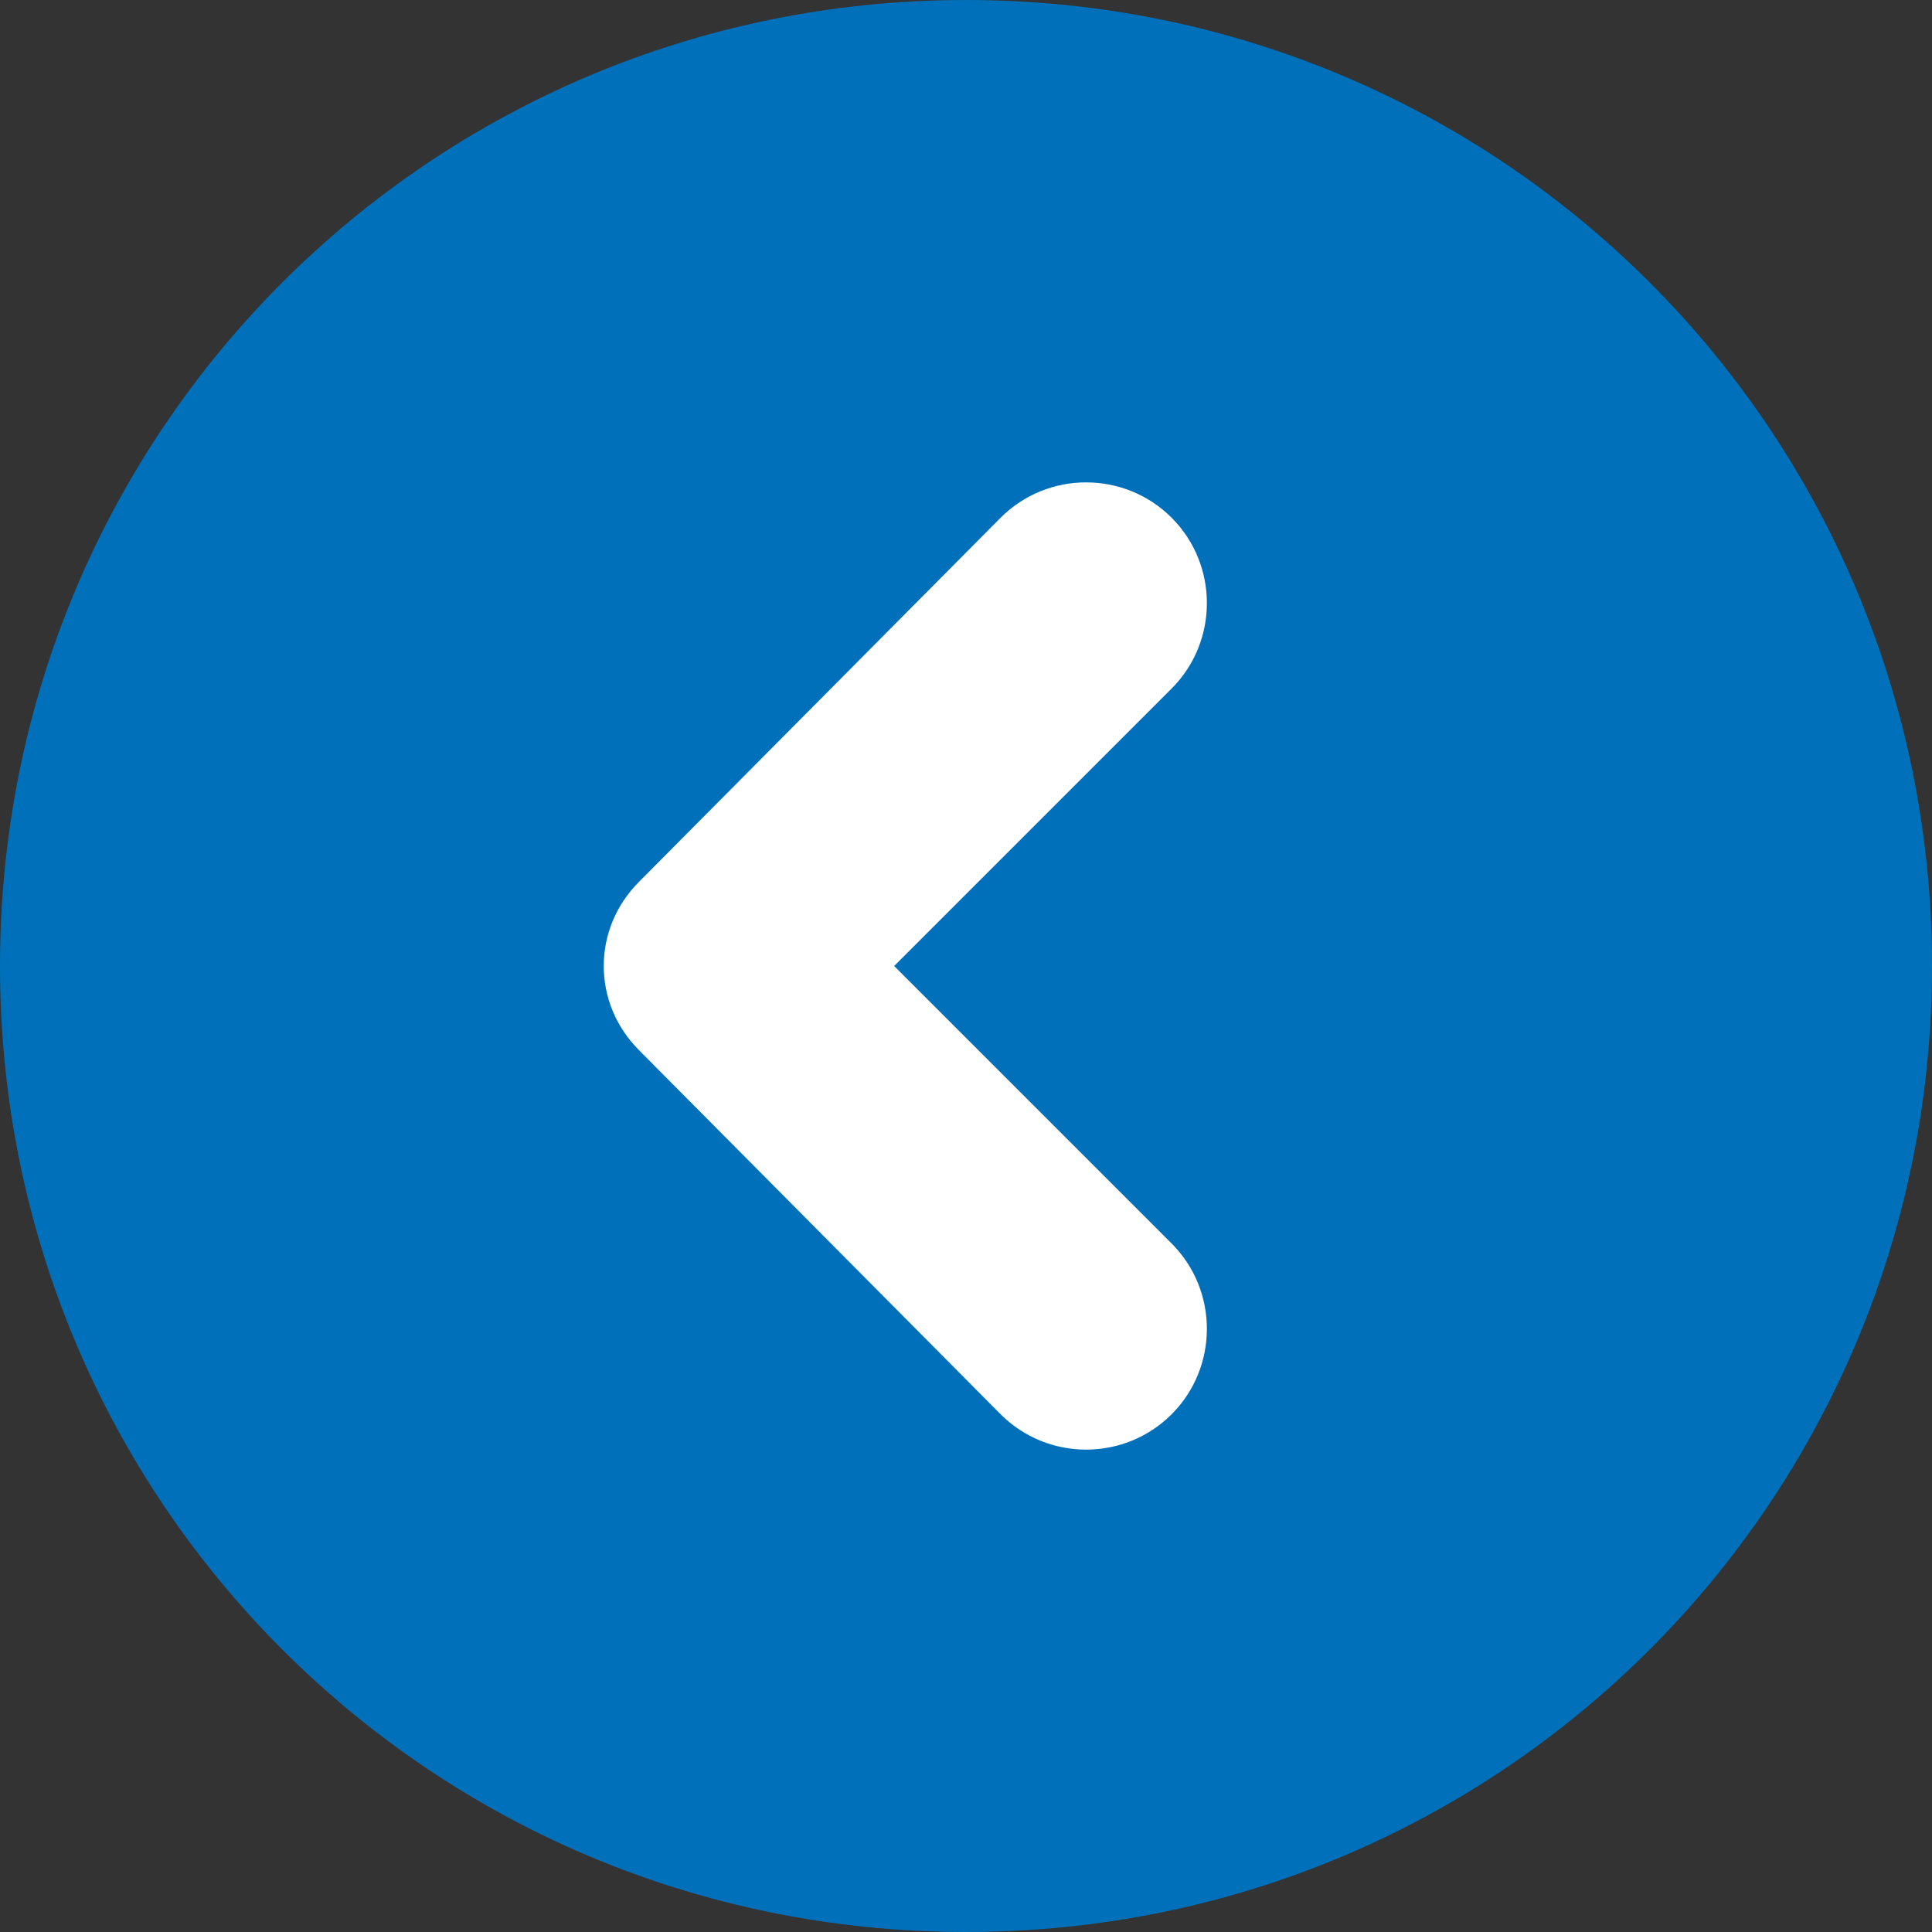 <svg version="1.2" xmlns="http://www.w3.org/2000/svg" viewBox="0 0 78 78" width="78" height="78">
	<rect x="0" y="0" width="78" height="78" fill="#333333" stroke="none"/>
	<title>blue chevron right v2-svg</title>
	<style>
		.s0 { fill: #ffffff } 
		.s1 { fill: #0070ba } 
	</style>
	<g id="Folder 1">
		<path id="Layer" class="s0" d="m16.5 15.2h46.3v47.5h-46.3z"/>
		<path id="Layer" fill-rule="evenodd" class="s1" d="m39 0c21.6 0 39 17.4 39 39 0 21.6-17.4 39-39 39-21.6 0-39-17.4-39-39 0-21.6 17.4-39 39-39zm1.4 20.9l-14.6 14.7c-1.9 1.9-1.9 4.9 0 6.8l14.6 14.7c1.9 1.9 5 1.9 6.9 0 1.9-1.9 1.9-5 0-6.9l-11.2-11.2 11.2-11.2c1.9-1.9 1.9-5 0-6.9-1.9-1.9-5-1.9-6.9 0z"/>
	</g>
</svg>